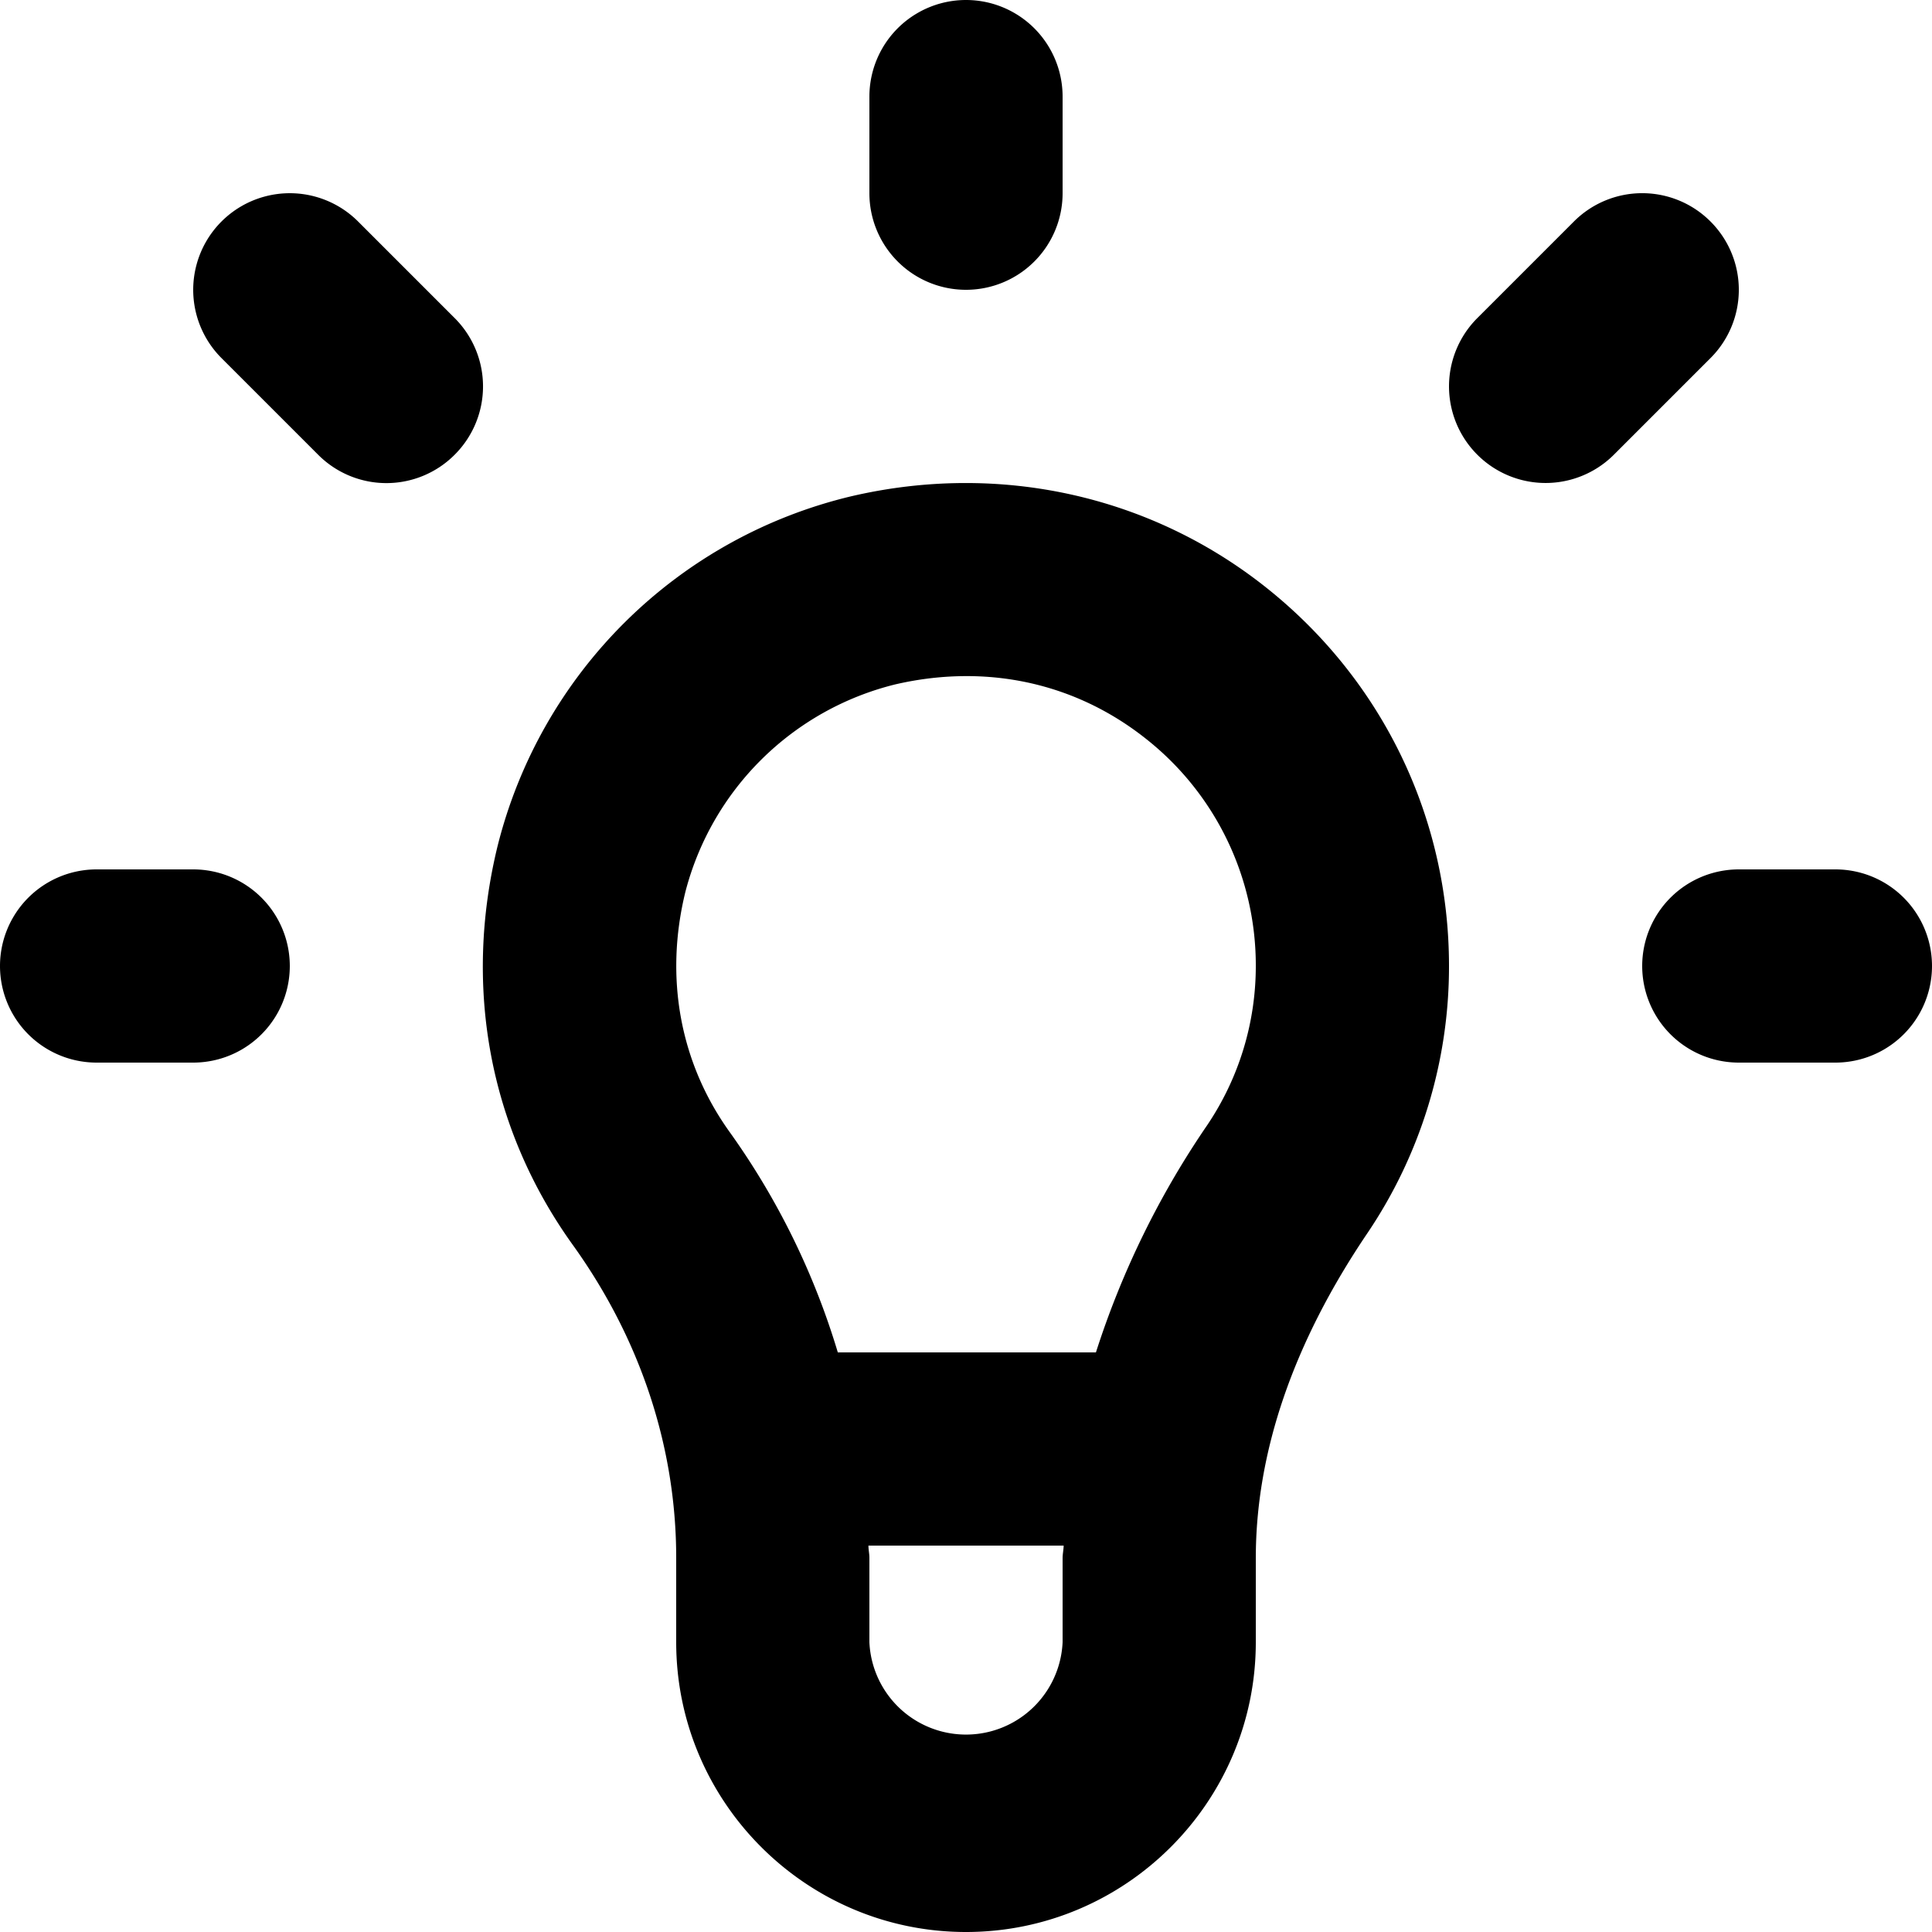 <svg xmlns="http://www.w3.org/2000/svg" viewBox="0 0 20 20"><path d="M2 9H1a1 1 0 1 0 0 2h1a1 1 0 1 0 0-2zm8-6a1 1 0 0 0 1-1V1a1 1 0 1 0-2 0v1a1 1 0 0 0 1 1zm-6.293-.707a.999.999 0 1 0-1.414 1.414l1 1a.997.997 0 0 0 1.414 0 .999.999 0 0 0 0-1.414l-1-1zm9.4 3.789c-1.203-.956-2.766-1.3-4.293-.945a4.96 4.96 0 0 0-3.663 3.621c-.358 1.465-.082 2.932.779 4.13.7.974 1.07 2.094 1.07 3.239V17c0 1.654 1.346 3 3 3s3-1.346 3-3v-.869c0-1.099.388-2.23 1.153-3.362A4.932 4.932 0 0 0 15 10c0-1.535-.69-2.962-1.893-3.918zM11 16.131V17a1.001 1.001 0 0 1-2 0v-.873c0-.043-.01-.084-.01-.127h2.021c-.001.044-.011.087-.011.131zm1.496-4.482A9.047 9.047 0 0 0 11.345 14H8.673a7.73 7.73 0 0 0-1.118-2.279c-.515-.716-.678-1.599-.46-2.488a2.982 2.982 0 0 1 2.172-2.148c.25-.058.497-.086.74-.086.676 0 1.317.221 1.856.649A2.987 2.987 0 0 1 13 10c0 .59-.175 1.161-.504 1.649zM19 9h-1a1 1 0 1 0 0 2h1a1 1 0 1 0 0-2zm-1.293-6.707a.999.999 0 0 0-1.414 0l-1 1a.999.999 0 1 0 1.414 1.414l1-1a.999.999 0 0 0 0-1.414z"/></svg>
